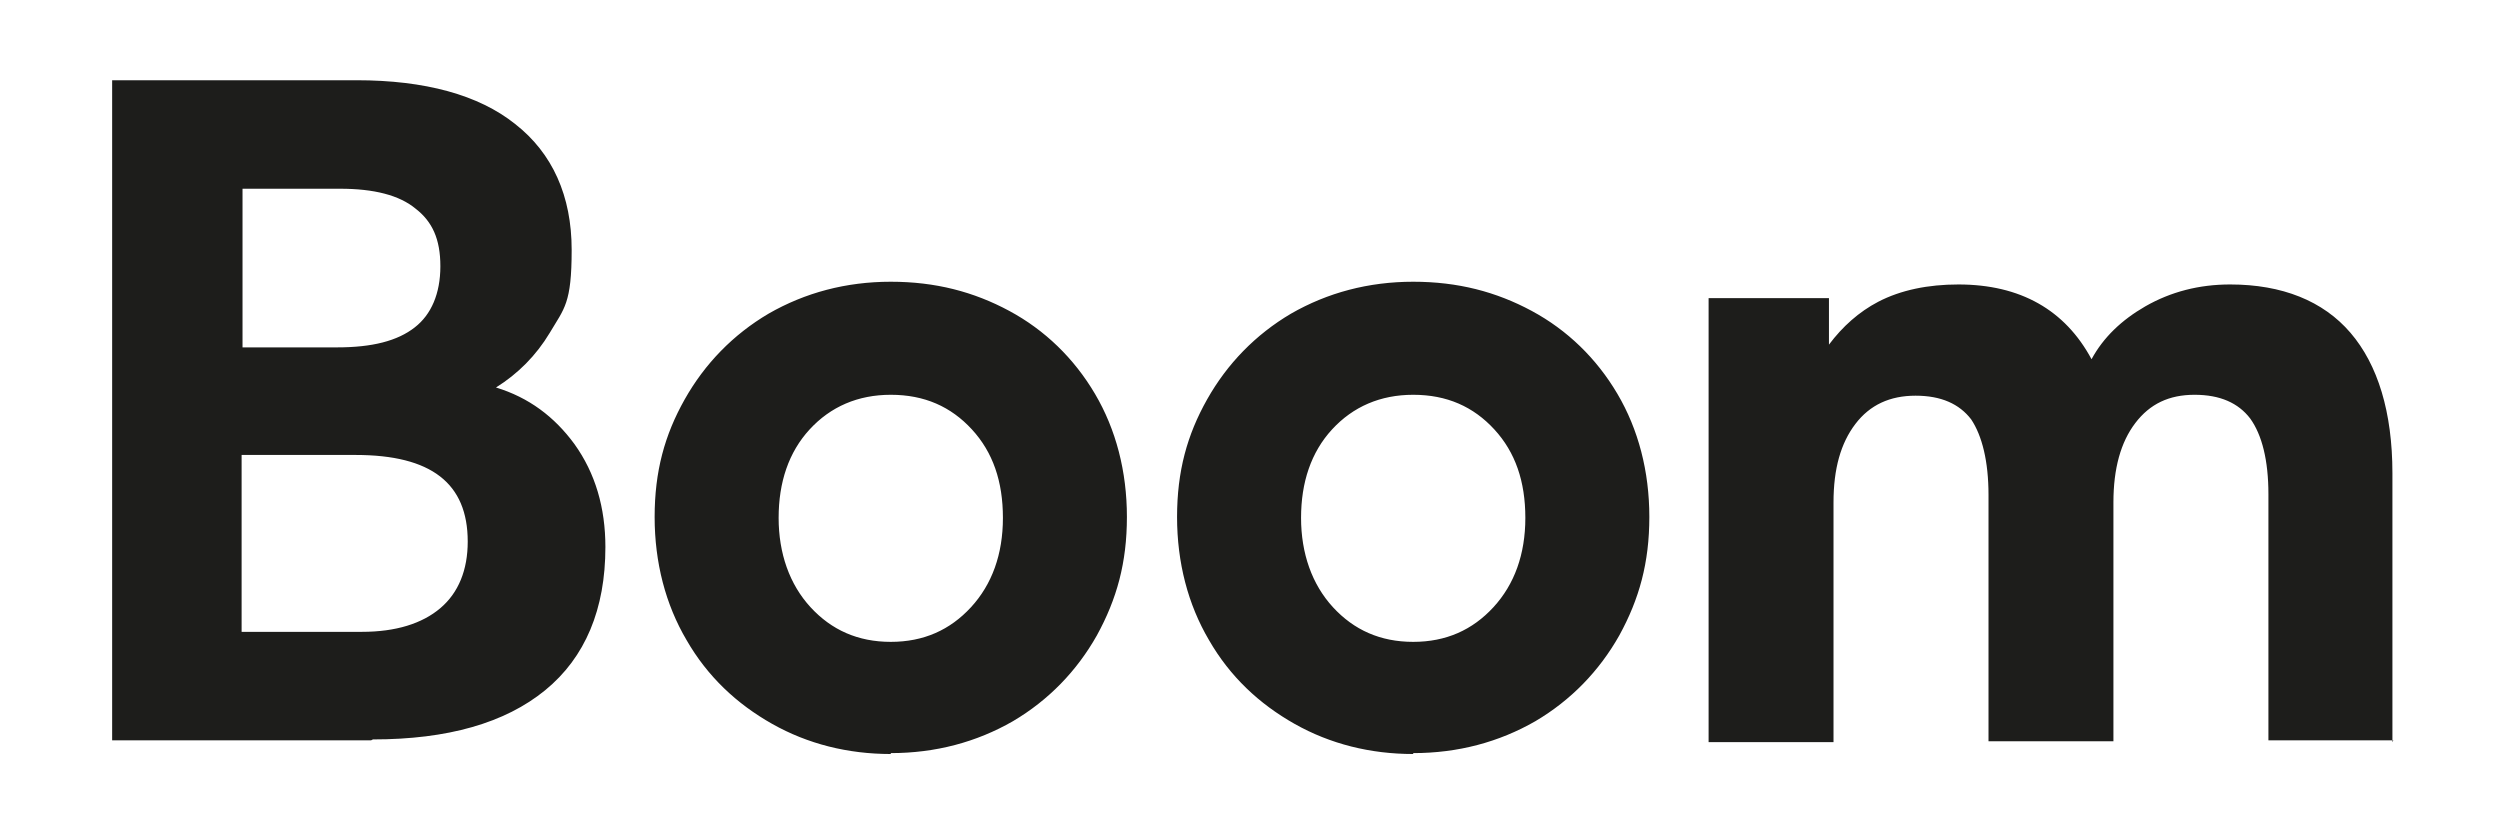 <svg xmlns="http://www.w3.org/2000/svg" viewBox="0 0 274.2 91.4"><path fill="#1d1d1b" d="M40.7 81.2H12.3V8.8h26.8c7.5 0 13.4 1.6 17.4 4.8 4.1 3.2 6.2 7.9 6.2 13.8s-.8 6.4-2.4 9.1c-1.5 2.5-3.5 4.5-5.9 6 3.6 1.1 6.4 3.2 8.6 6.2 2.3 3.2 3.4 7 3.4 11.3 0 6.8-2.2 12.1-6.6 15.7-4.4 3.6-10.7 5.4-18.9 5.4zM26.5 69.3h13.2c3.7 0 6.6-.9 8.6-2.6 2-1.7 3-4.2 3-7.3 0-6.4-4-9.5-12.3-9.5H26.5v19.4zm0-31.2H37c3.8 0 6.6-.7 8.5-2.2 1.8-1.4 2.8-3.7 2.8-6.7s-.9-4.9-2.7-6.3c-1.8-1.5-4.6-2.2-8.3-2.2H26.6v17.4zm71.2 44.6c-4.7 0-9.1-1.1-13-3.3-3.9-2.2-7.1-5.2-9.4-9.2-2.3-3.9-3.5-8.5-3.5-13.5s1.1-9 3.3-12.9c2.2-3.9 5.3-7.1 9.2-9.4 4-2.3 8.5-3.5 13.4-3.5s9.1 1.1 13 3.2c3.9 2.1 7.1 5.2 9.4 9.1 2.3 3.9 3.5 8.5 3.5 13.5s-1.1 9-3.3 13c-2.2 3.9-5.3 7.1-9.2 9.4-4 2.3-8.5 3.5-13.4 3.5zm0-39.4c-3.6 0-6.6 1.3-8.9 3.8-2.3 2.5-3.4 5.8-3.4 9.7s1.2 7.3 3.5 9.8c2.3 2.5 5.2 3.8 8.8 3.8s6.5-1.3 8.8-3.8c2.3-2.5 3.5-5.8 3.5-9.8s-1.1-7.2-3.4-9.7c-2.3-2.5-5.2-3.8-8.9-3.8zM155 82.7c-4.7 0-9.1-1.1-13-3.3-3.9-2.2-7.1-5.2-9.4-9.2-2.3-3.9-3.5-8.5-3.5-13.5s1.1-9 3.3-12.9c2.2-3.9 5.3-7.1 9.2-9.4 4-2.3 8.5-3.5 13.4-3.5s9.1 1.1 13 3.2c3.9 2.1 7.1 5.2 9.4 9.1 2.3 3.9 3.5 8.5 3.5 13.5s-1.1 9-3.3 13c-2.2 3.9-5.3 7.1-9.2 9.4-4 2.3-8.5 3.5-13.4 3.5zm0-39.4c-3.6 0-6.6 1.3-8.9 3.8-2.3 2.5-3.4 5.8-3.4 9.7s1.2 7.3 3.5 9.8c2.3 2.5 5.2 3.8 8.8 3.8s6.5-1.3 8.8-3.8c2.3-2.5 3.5-5.8 3.5-9.8s-1.1-7.2-3.4-9.7c-2.3-2.5-5.2-3.8-8.9-3.8zm107.5 37.9h-13.7v-27c0-3.7-.7-6.5-2-8.3-1.3-1.7-3.3-2.6-6.1-2.6s-4.9 1-6.5 3.1c-1.6 2.1-2.4 5-2.4 8.7v26.2h-13.7v-27c0-3.7-.7-6.5-1.9-8.3-1.3-1.7-3.3-2.6-6.1-2.6s-5 1-6.6 3.1c-1.6 2.1-2.4 4.9-2.4 8.6v26.3h-13.7V32.7h13.2v5.1c1.5-2 3.3-3.6 5.4-4.7 2.5-1.3 5.5-1.9 8.8-1.9 6.8 0 11.7 2.8 14.6 8.2 1.3-2.4 3.3-4.3 5.9-5.8 2.8-1.6 5.9-2.4 9.3-2.4 5.7 0 10.2 1.8 13.2 5.3s4.6 8.7 4.6 15.4v29.5z"/></svg>